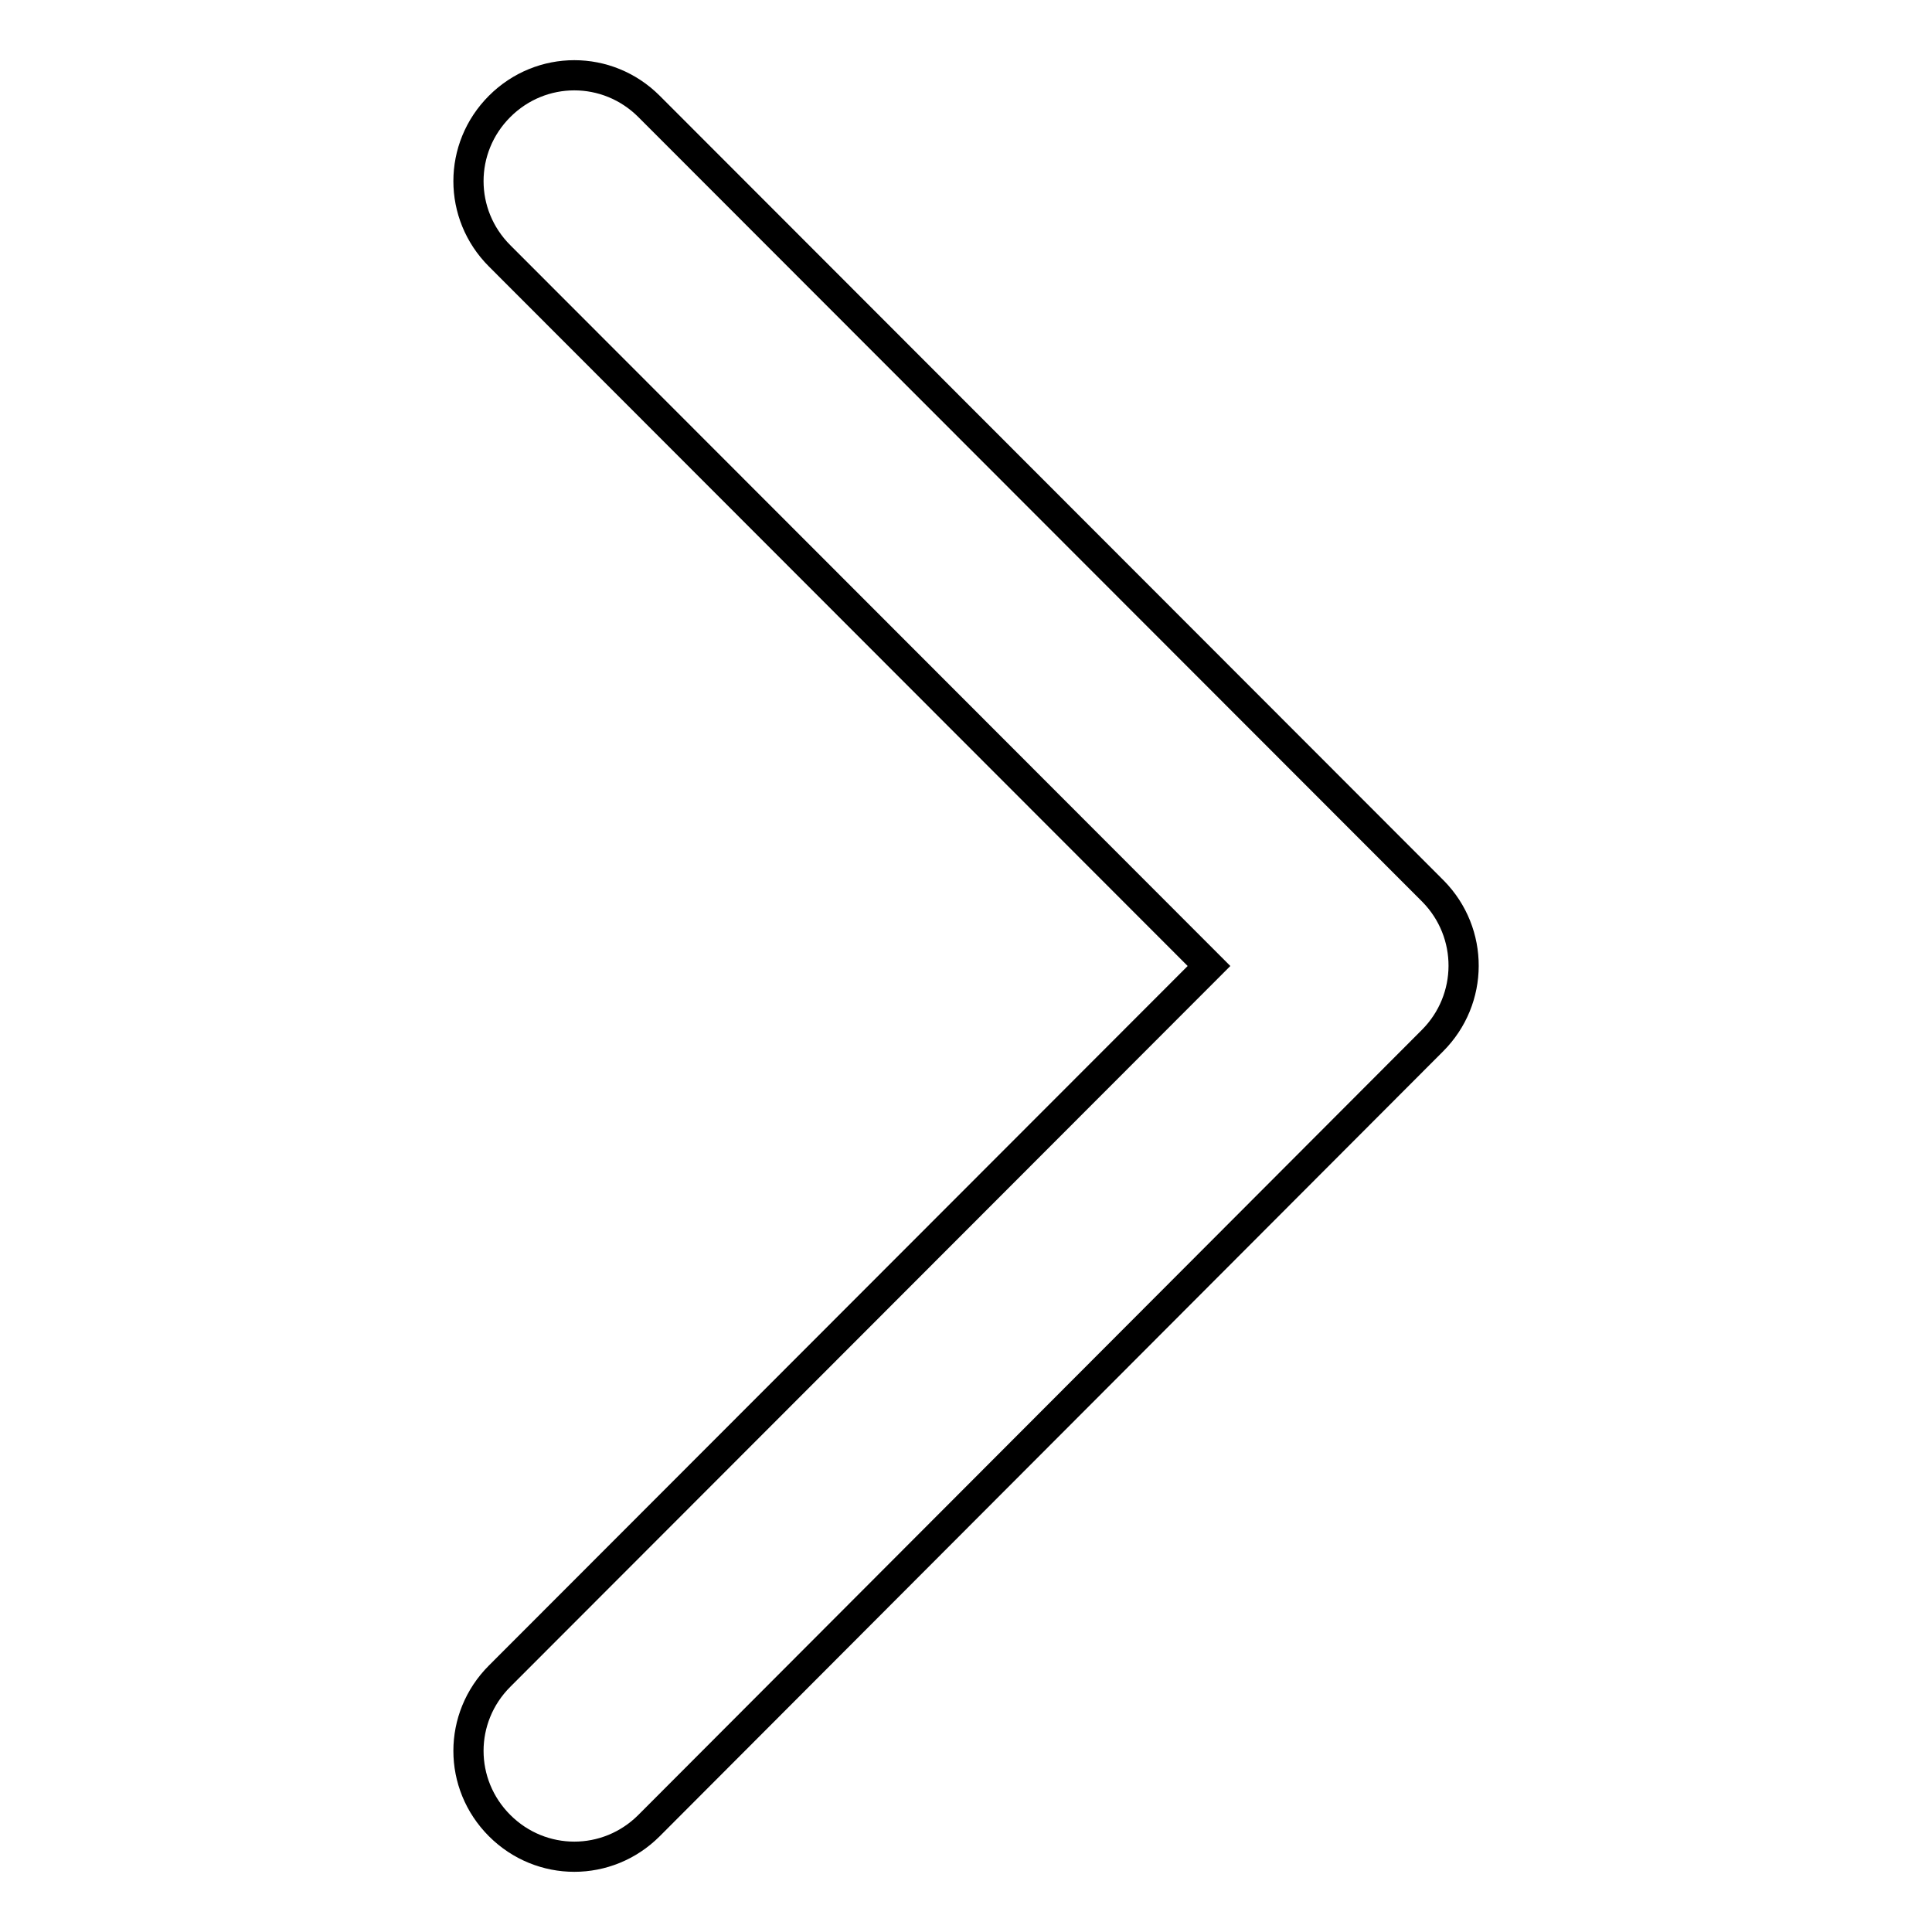 <?xml version="1.0" encoding="utf-8"?>
<!-- Svg Vector Icons : http://www.onlinewebfonts.com/icon -->
<!DOCTYPE svg PUBLIC "-//W3C//DTD SVG 1.1//EN" "http://www.w3.org/Graphics/SVG/1.1/DTD/svg11.dtd">
<svg version="1.1" xmlns="http://www.w3.org/2000/svg" xmlns:xlink="http://www.w3.org/1999/xlink" x="0px" y="0px" viewBox="0 0 256 256" enable-background="new 0 0 256 256" xml:space="preserve">
<g> <path stroke-width="4" fill-opacity="0" stroke="#000000"  d="M189.8,137.9L86,241.9c-5.5,5.5-14.3,5.5-19.8,0c-5.5-5.5-5.5-14.3,0-19.8l94-94.1l-94-94.1 c-5.5-5.5-5.5-14.3,0-19.8c5.5-5.5,14.3-5.5,19.8,0l0,0l103.9,104C195.3,123.6,195.3,132.4,189.8,137.9L189.8,137.9z"/></g>
</svg>